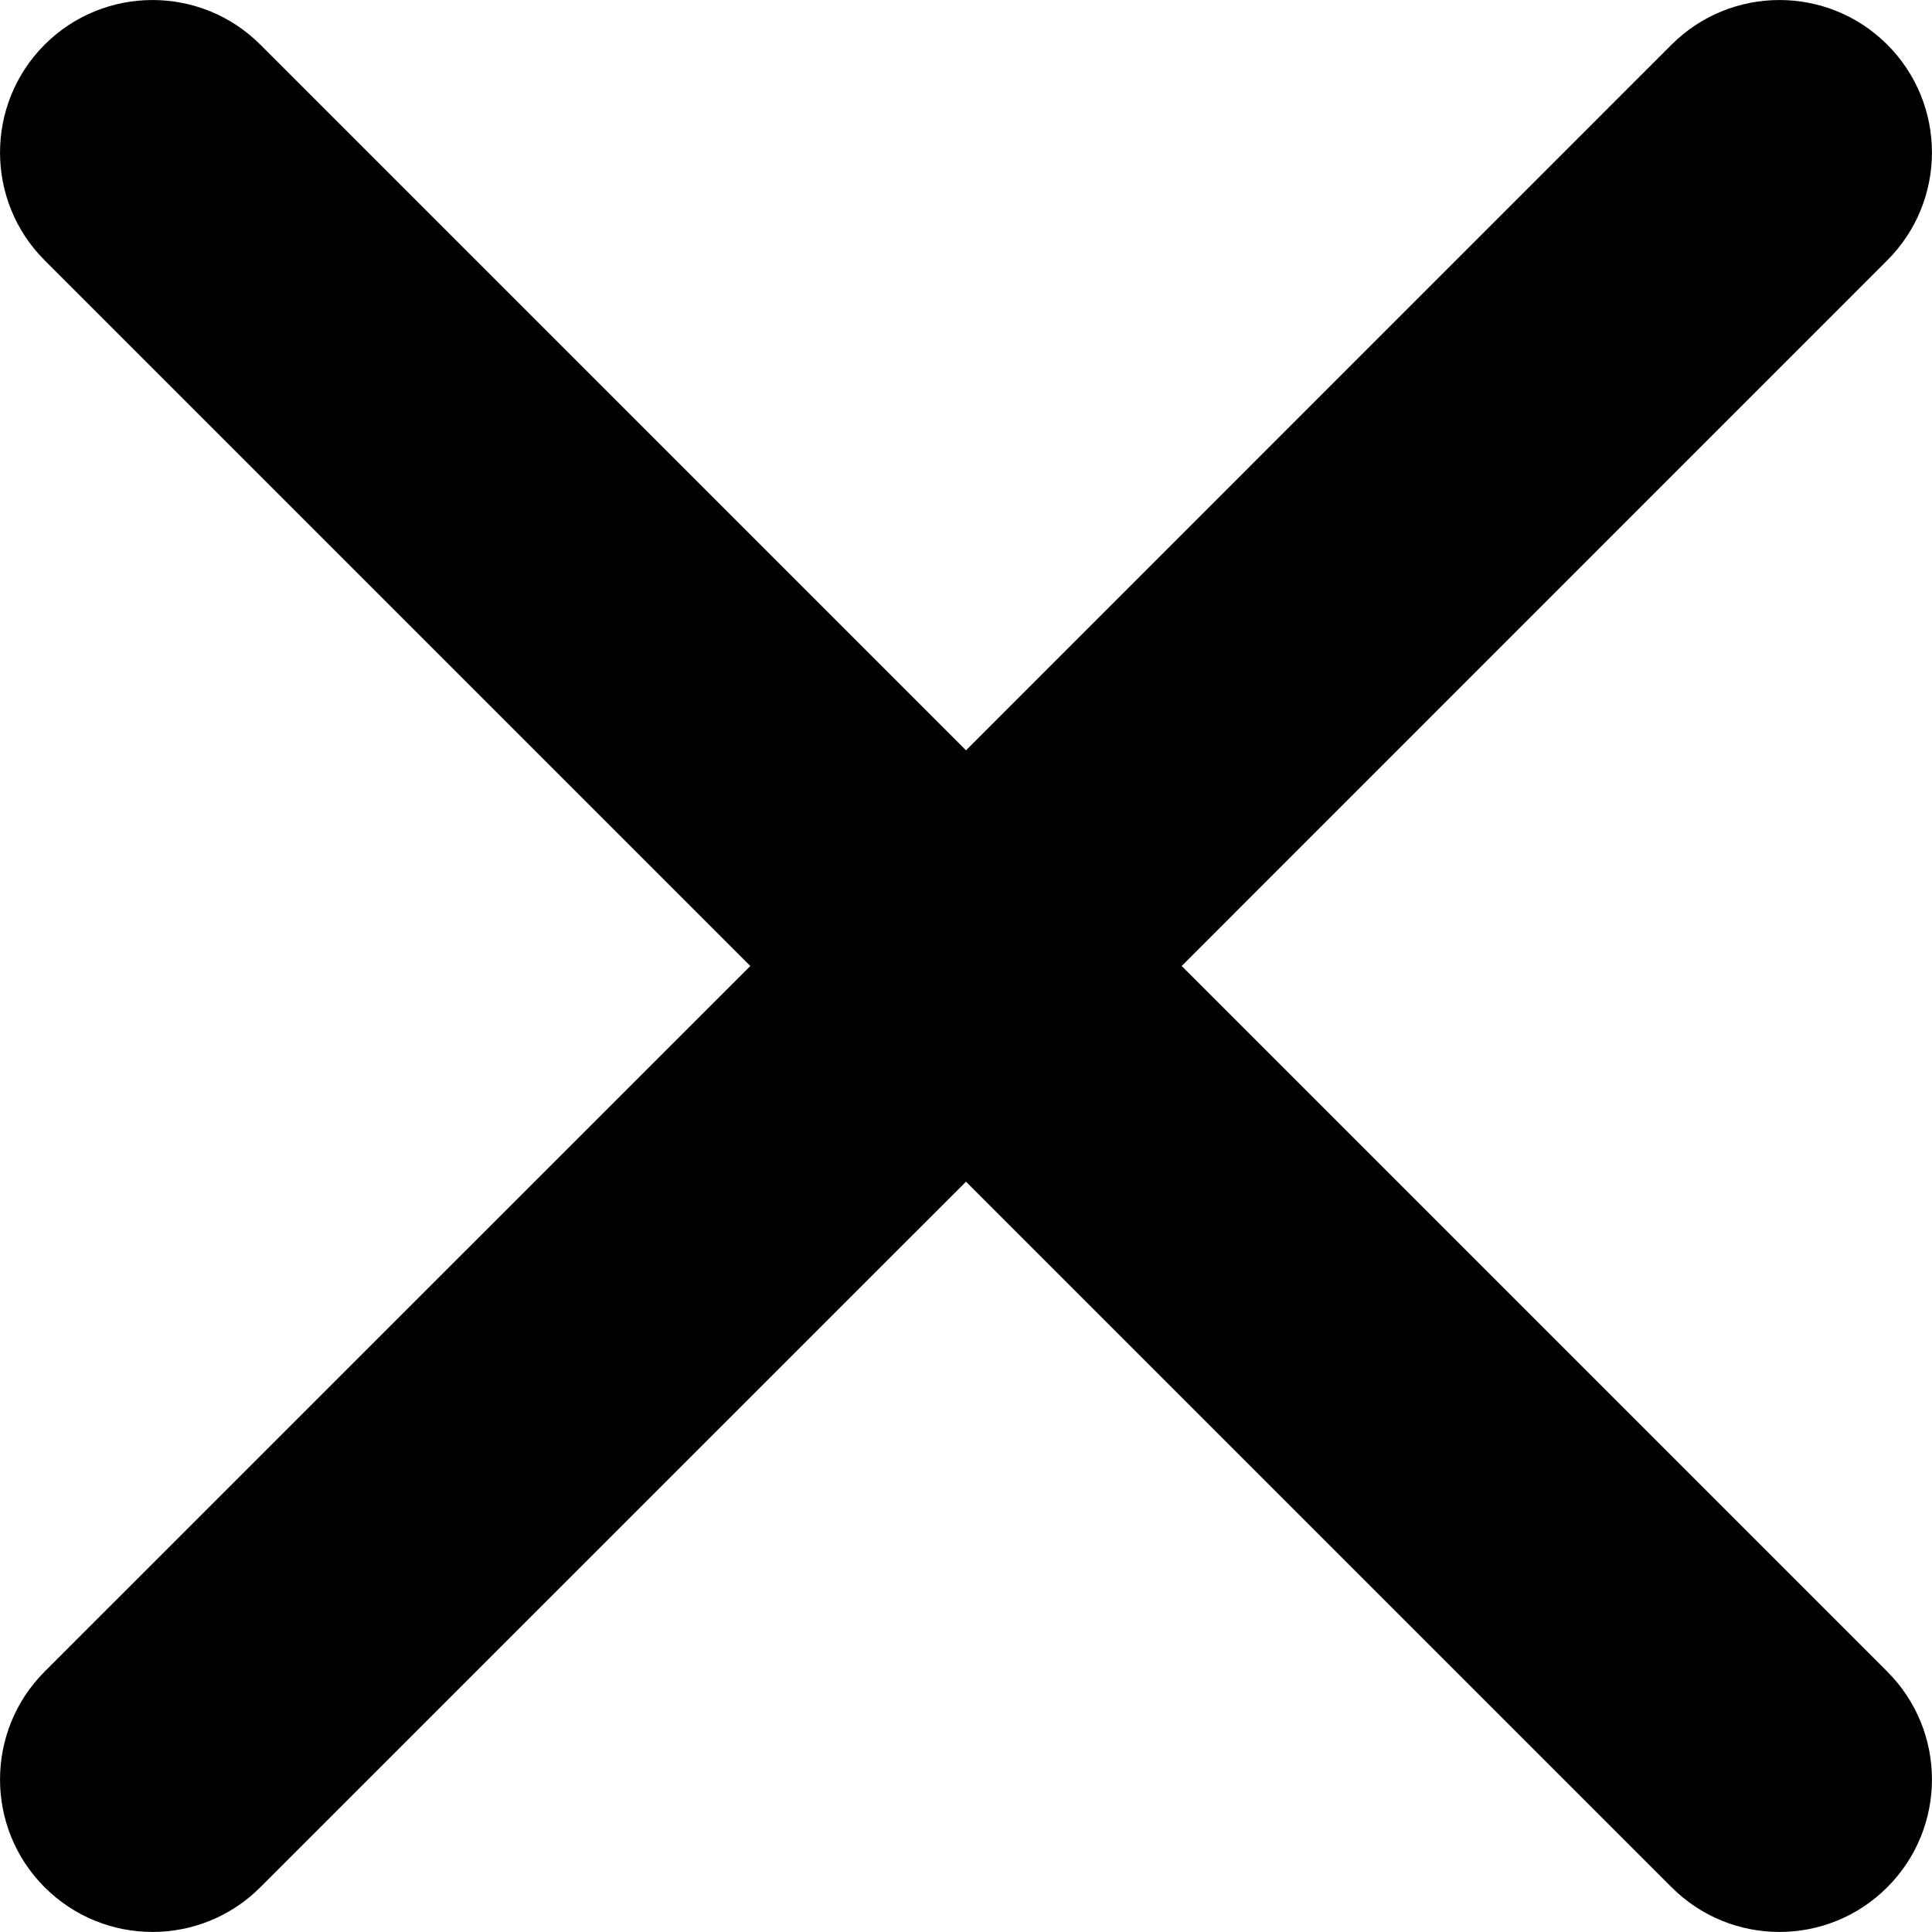 <?xml version="1.0" encoding="utf-8"?>
<svg xmlns="http://www.w3.org/2000/svg" fill="none" height="100%" overflow="visible" preserveAspectRatio="none" style="display: block;" viewBox="0 0 19 19" width="100%">
<path d="M16.439 0.439C17.025 -0.146 17.975 -0.146 18.56 0.439C19.146 1.025 19.146 1.975 18.56 2.56L11.621 9.5L18.56 16.439C19.146 17.025 19.146 17.975 18.56 18.56C17.975 19.146 17.025 19.146 16.439 18.56L9.5 11.621L2.56 18.56C1.975 19.146 1.025 19.146 0.439 18.56C-0.146 17.975 -0.146 17.025 0.439 16.439L7.379 9.5L0.439 2.56C-0.146 1.975 -0.146 1.025 0.439 0.439C1.025 -0.146 1.975 -0.146 2.56 0.439L9.5 7.379L16.439 0.439Z" fill="black" id="letter-x (Stroke)"/>
</svg>